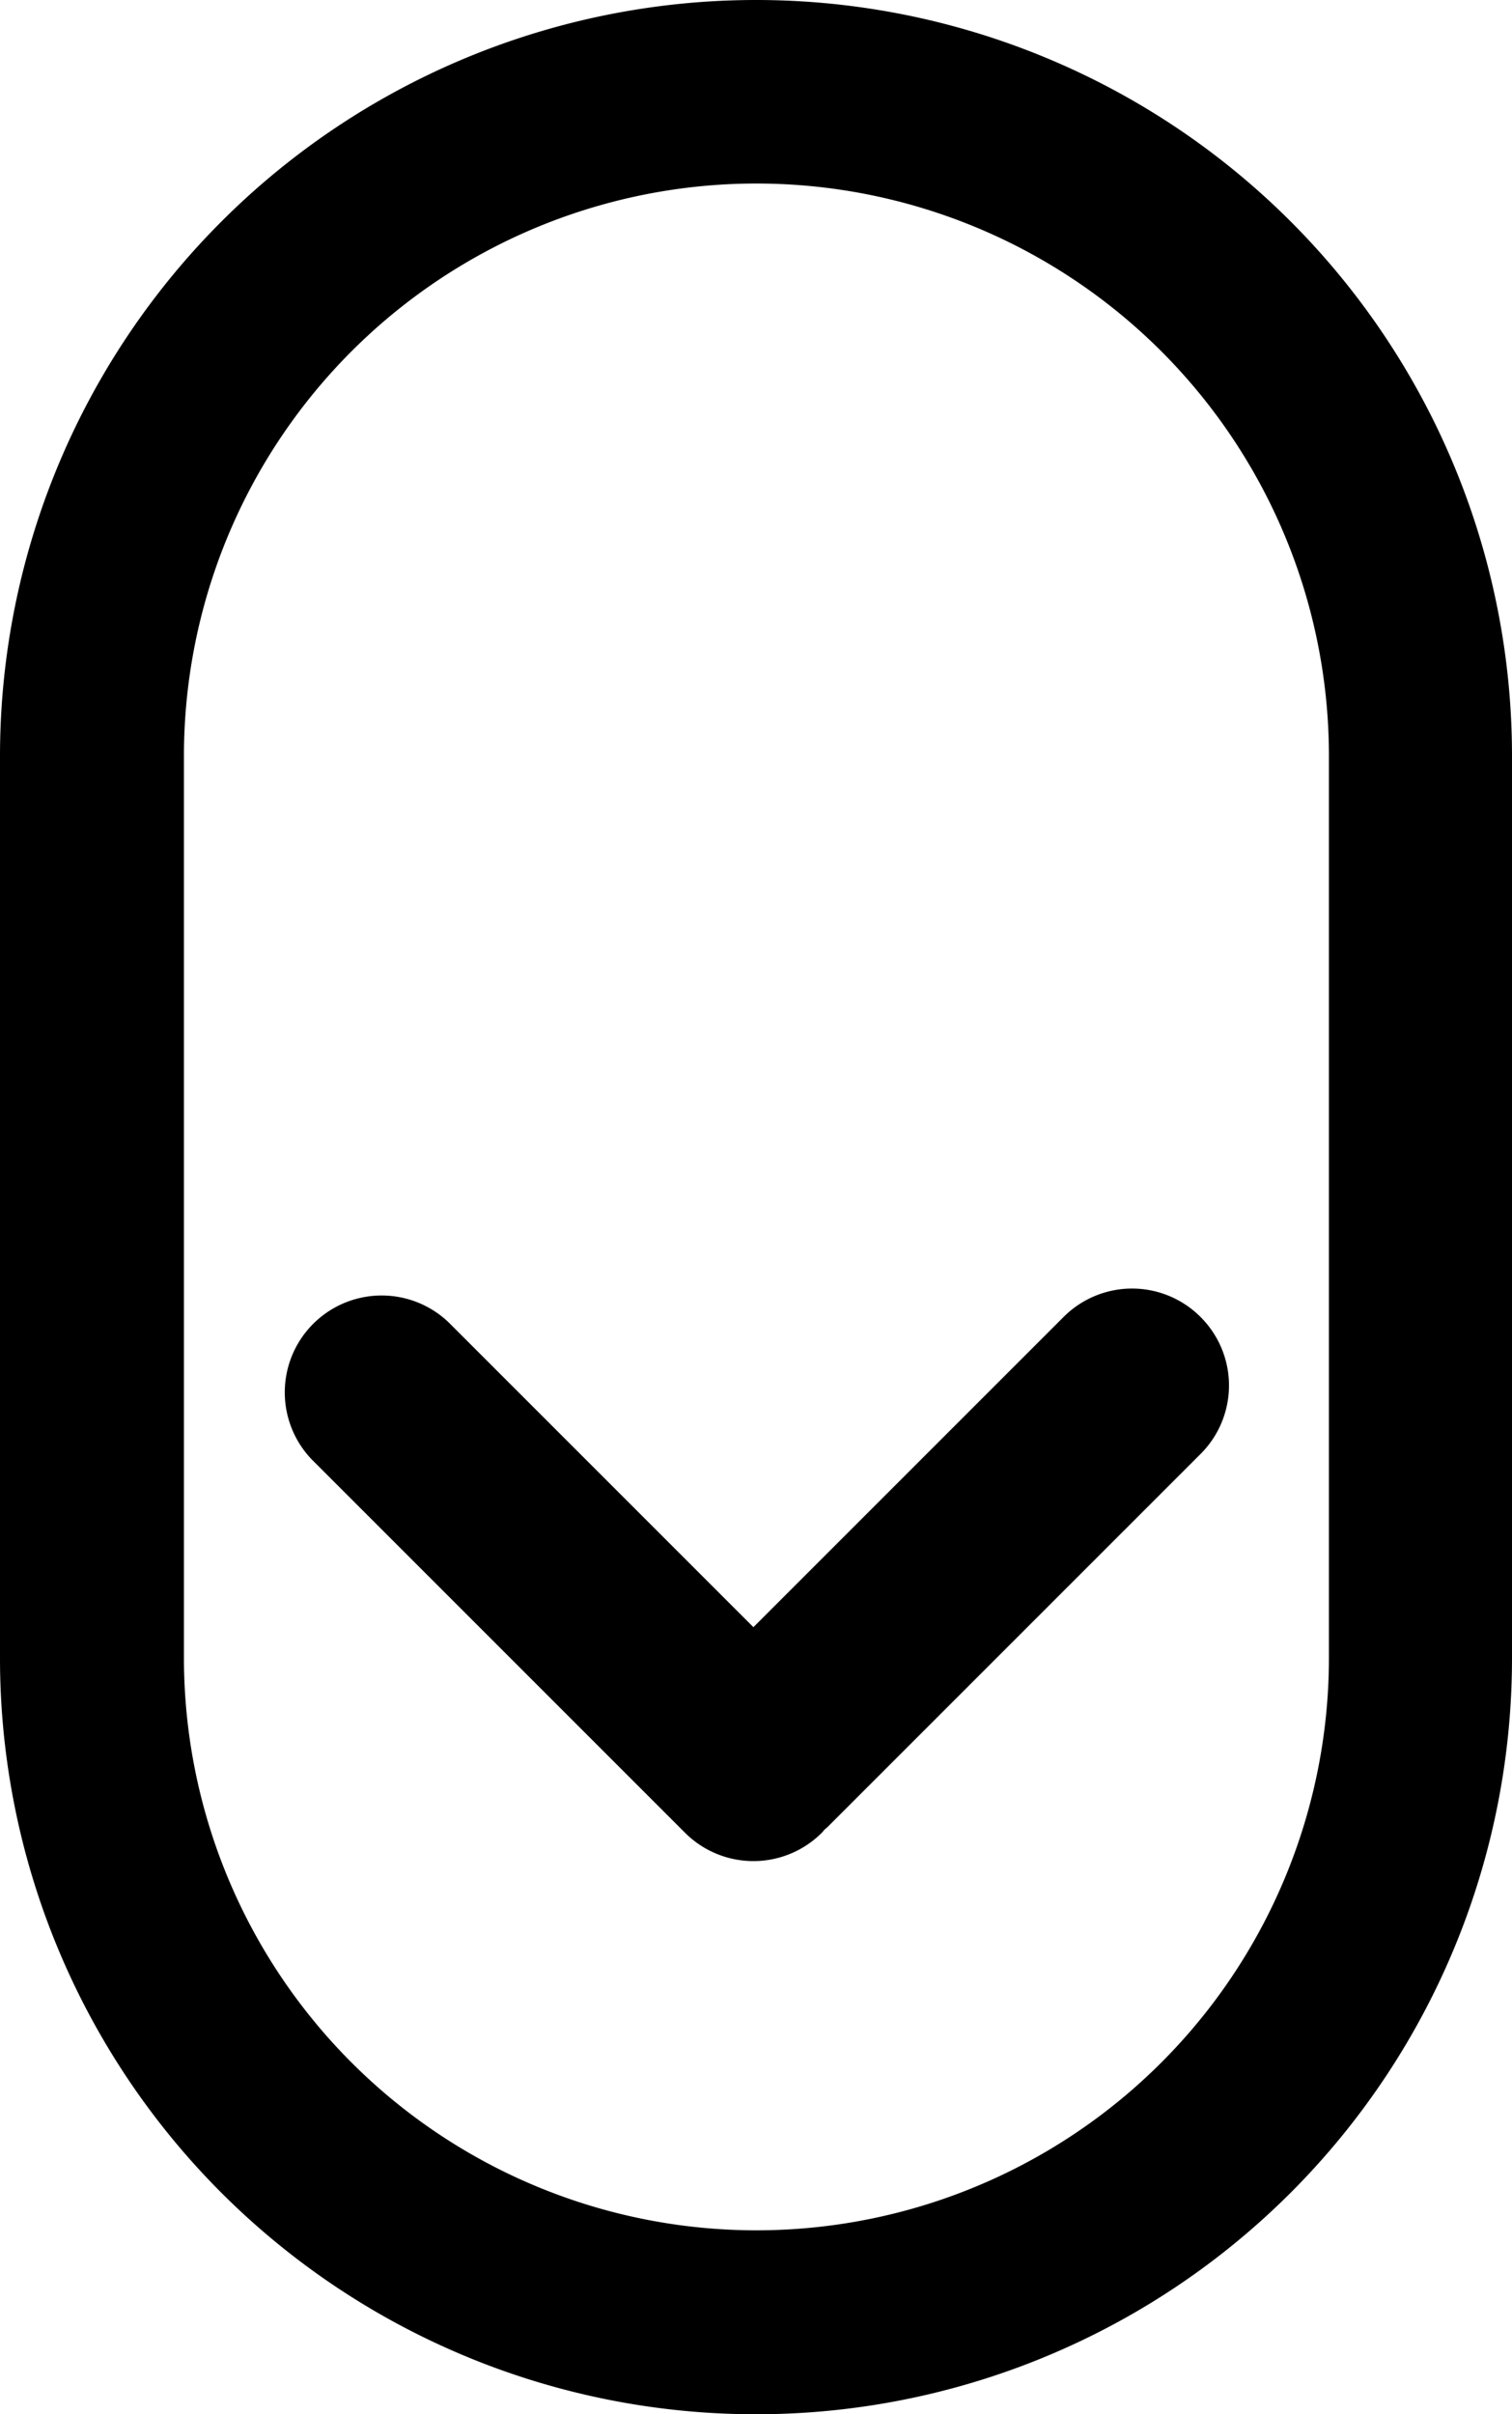 <svg id="mousescroll" xmlns="http://www.w3.org/2000/svg" width="35.1" height="56.04" viewBox="0 0 35.1 56.04">
  <path id="Pfad_129" data-name="Pfad 129" d="M2961.04,2654.85a17.553,17.553,0,0,0-17.55,17.55v20.94a17.55,17.55,0,0,0,35.1,0V2672.4A17.547,17.547,0,0,0,2961.04,2654.85Zm13.3,38.48a13.29,13.29,0,0,1-26.58,0V2672.4a13.29,13.29,0,0,1,26.58,0Z" transform="translate(-2943.49 -2654.85)"/>
  <path id="Pfad_130" data-name="Pfad 130" d="M2971.36,2685.42a2.245,2.245,0,0,0-3.18,0l-7.2,7.2-7.07-7.07a2.249,2.249,0,0,0-3.18,3.18l8.66,8.66a2.246,2.246,0,0,0,3.18,0c.02-.02.04-.05.06-.07s.05-.04.07-.06l8.66-8.66A2.245,2.245,0,0,0,2971.36,2685.42Z" transform="translate(-2943.49 -2654.85)"/>
</svg>
